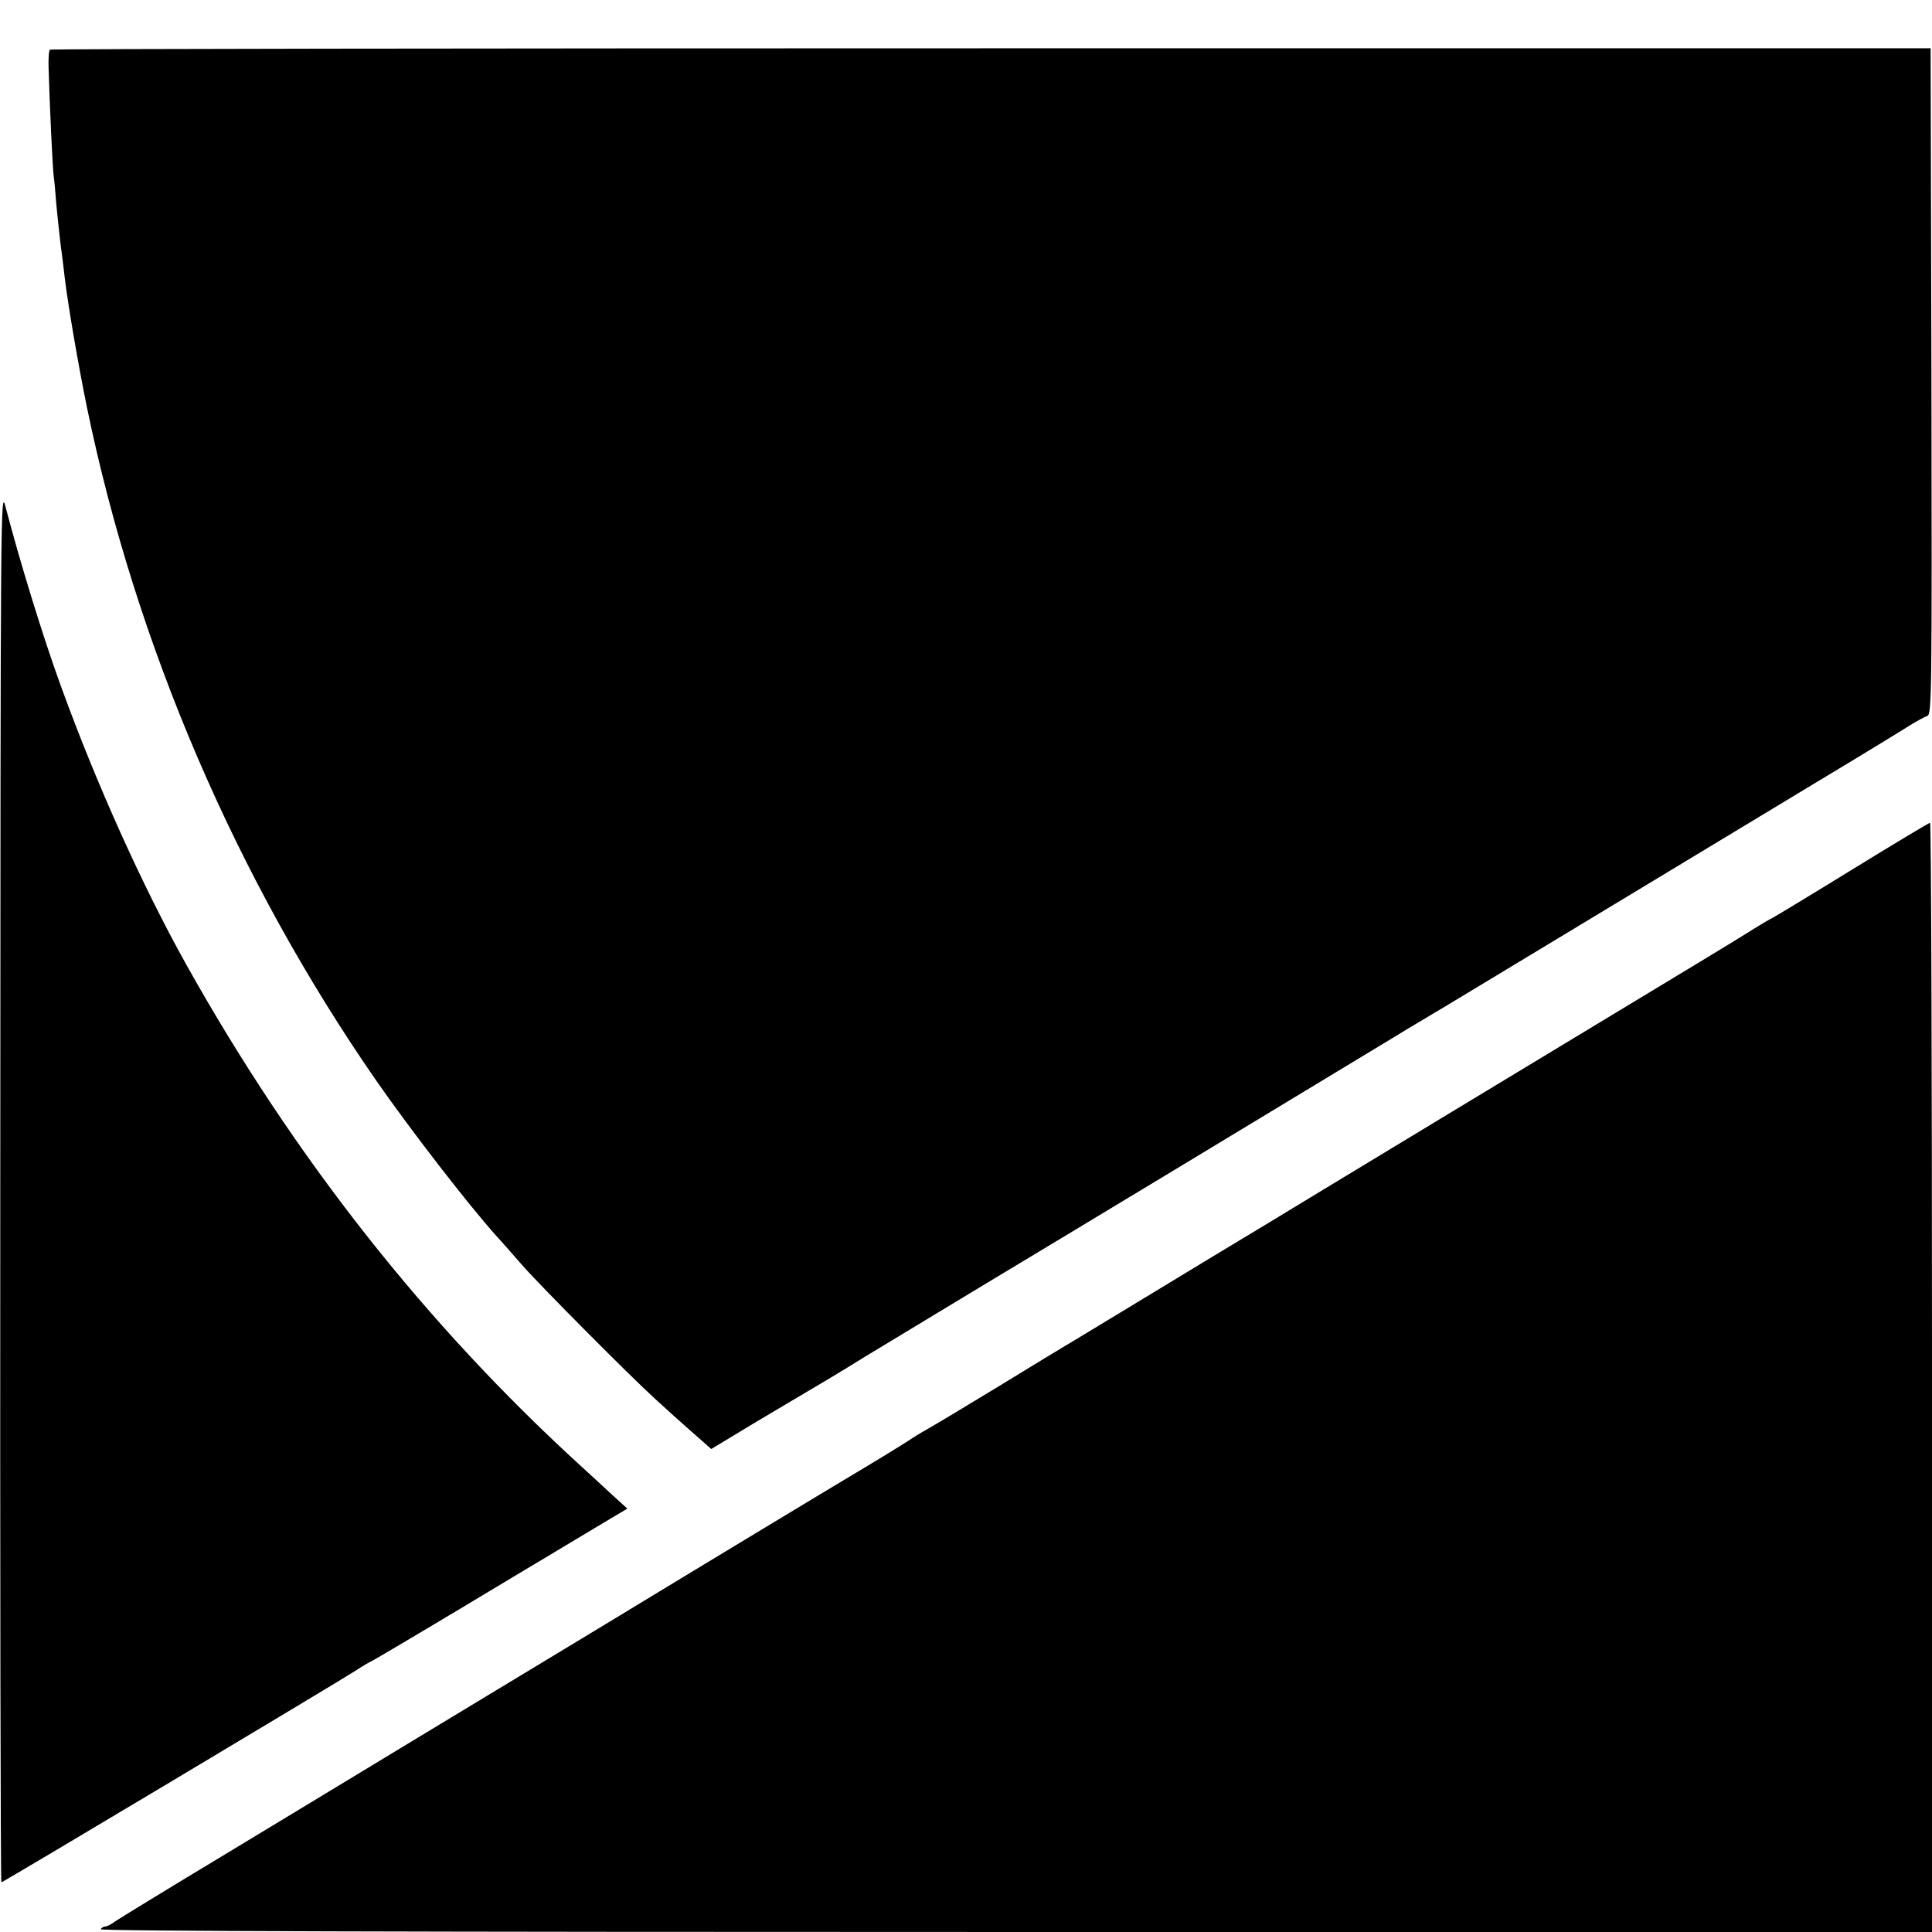 <?xml version="1.0" standalone="no"?>
<!DOCTYPE svg PUBLIC "-//W3C//DTD SVG 20010904//EN"
 "http://www.w3.org/TR/2001/REC-SVG-20010904/DTD/svg10.dtd">
<svg version="1.0" xmlns="http://www.w3.org/2000/svg"
 width="700pt" height="700pt" viewBox="0 0 700 700"
 preserveAspectRatio="xMidYMid meet">
<g transform="translate(0,700) scale(0.1,-0.1)"
fill="#000000" stroke="none">
<path d="M181 6820 c-4 -3 -6 -32 -5 -65 4 -139 15 -375 19 -397 2 -13 6 -57
9 -98 4 -41 11 -109 16 -150 6 -41 12 -95 15 -120 12 -98 47 -304 80 -466 178
-862 541 -1707 1048 -2439 126 -181 330 -445 437 -565 18 -19 59 -66 93 -105
67 -76 388 -399 477 -480 30 -28 89 -81 131 -118 l76 -67 169 102 c93 55 180
107 194 115 14 8 102 60 195 118 94 57 289 175 435 263 197 118 1207 728 1492
901 14 9 56 34 93 56 37 22 75 45 84 50 9 6 43 26 76 46 33 20 267 161 520
314 253 153 591 357 750 453 160 96 310 188 335 204 25 15 53 31 63 34 16 6
17 70 15 1213 l-3 1206 -3403 0 c-1872 0 -3407 -2 -3411 -5z"/>
<path d="M1 2708 c-1 -1391 1 -2528 4 -2528 6 0 1212 721 1282 766 29 19 55
34 57 34 2 0 168 98 368 218 199 120 408 244 462 277 l99 59 -54 49 c-30 28
-81 75 -114 105 -564 515 -1039 1118 -1430 1817 -159 285 -326 655 -455 1011
-64 175 -149 453 -199 644 -19 75 -19 69 -20 -2452z"/>
<path d="M6710 3849 c-151 -93 -282 -172 -290 -176 -8 -3 -37 -21 -65 -38 -27
-18 -268 -164 -535 -325 -515 -311 -676 -409 -1020 -617 -118 -72 -300 -182
-405 -245 -104 -63 -246 -149 -315 -191 -69 -42 -154 -93 -190 -115 -36 -21
-159 -96 -275 -167 -115 -70 -230 -139 -255 -153 -25 -14 -56 -33 -70 -43 -14
-9 -83 -52 -155 -95 -106 -63 -601 -362 -907 -548 -37 -23 -121 -73 -185 -112
-65 -39 -289 -175 -498 -301 -209 -127 -542 -328 -740 -448 -198 -119 -372
-226 -387 -236 -14 -11 -31 -19 -36 -19 -6 0 -14 -4 -17 -10 -4 -7 1103 -10
3314 -10 l3321 0 0 2010 c0 1106 -3 2010 -7 2009 -5 -1 -132 -77 -283 -170z"/>
</g>
</svg>
